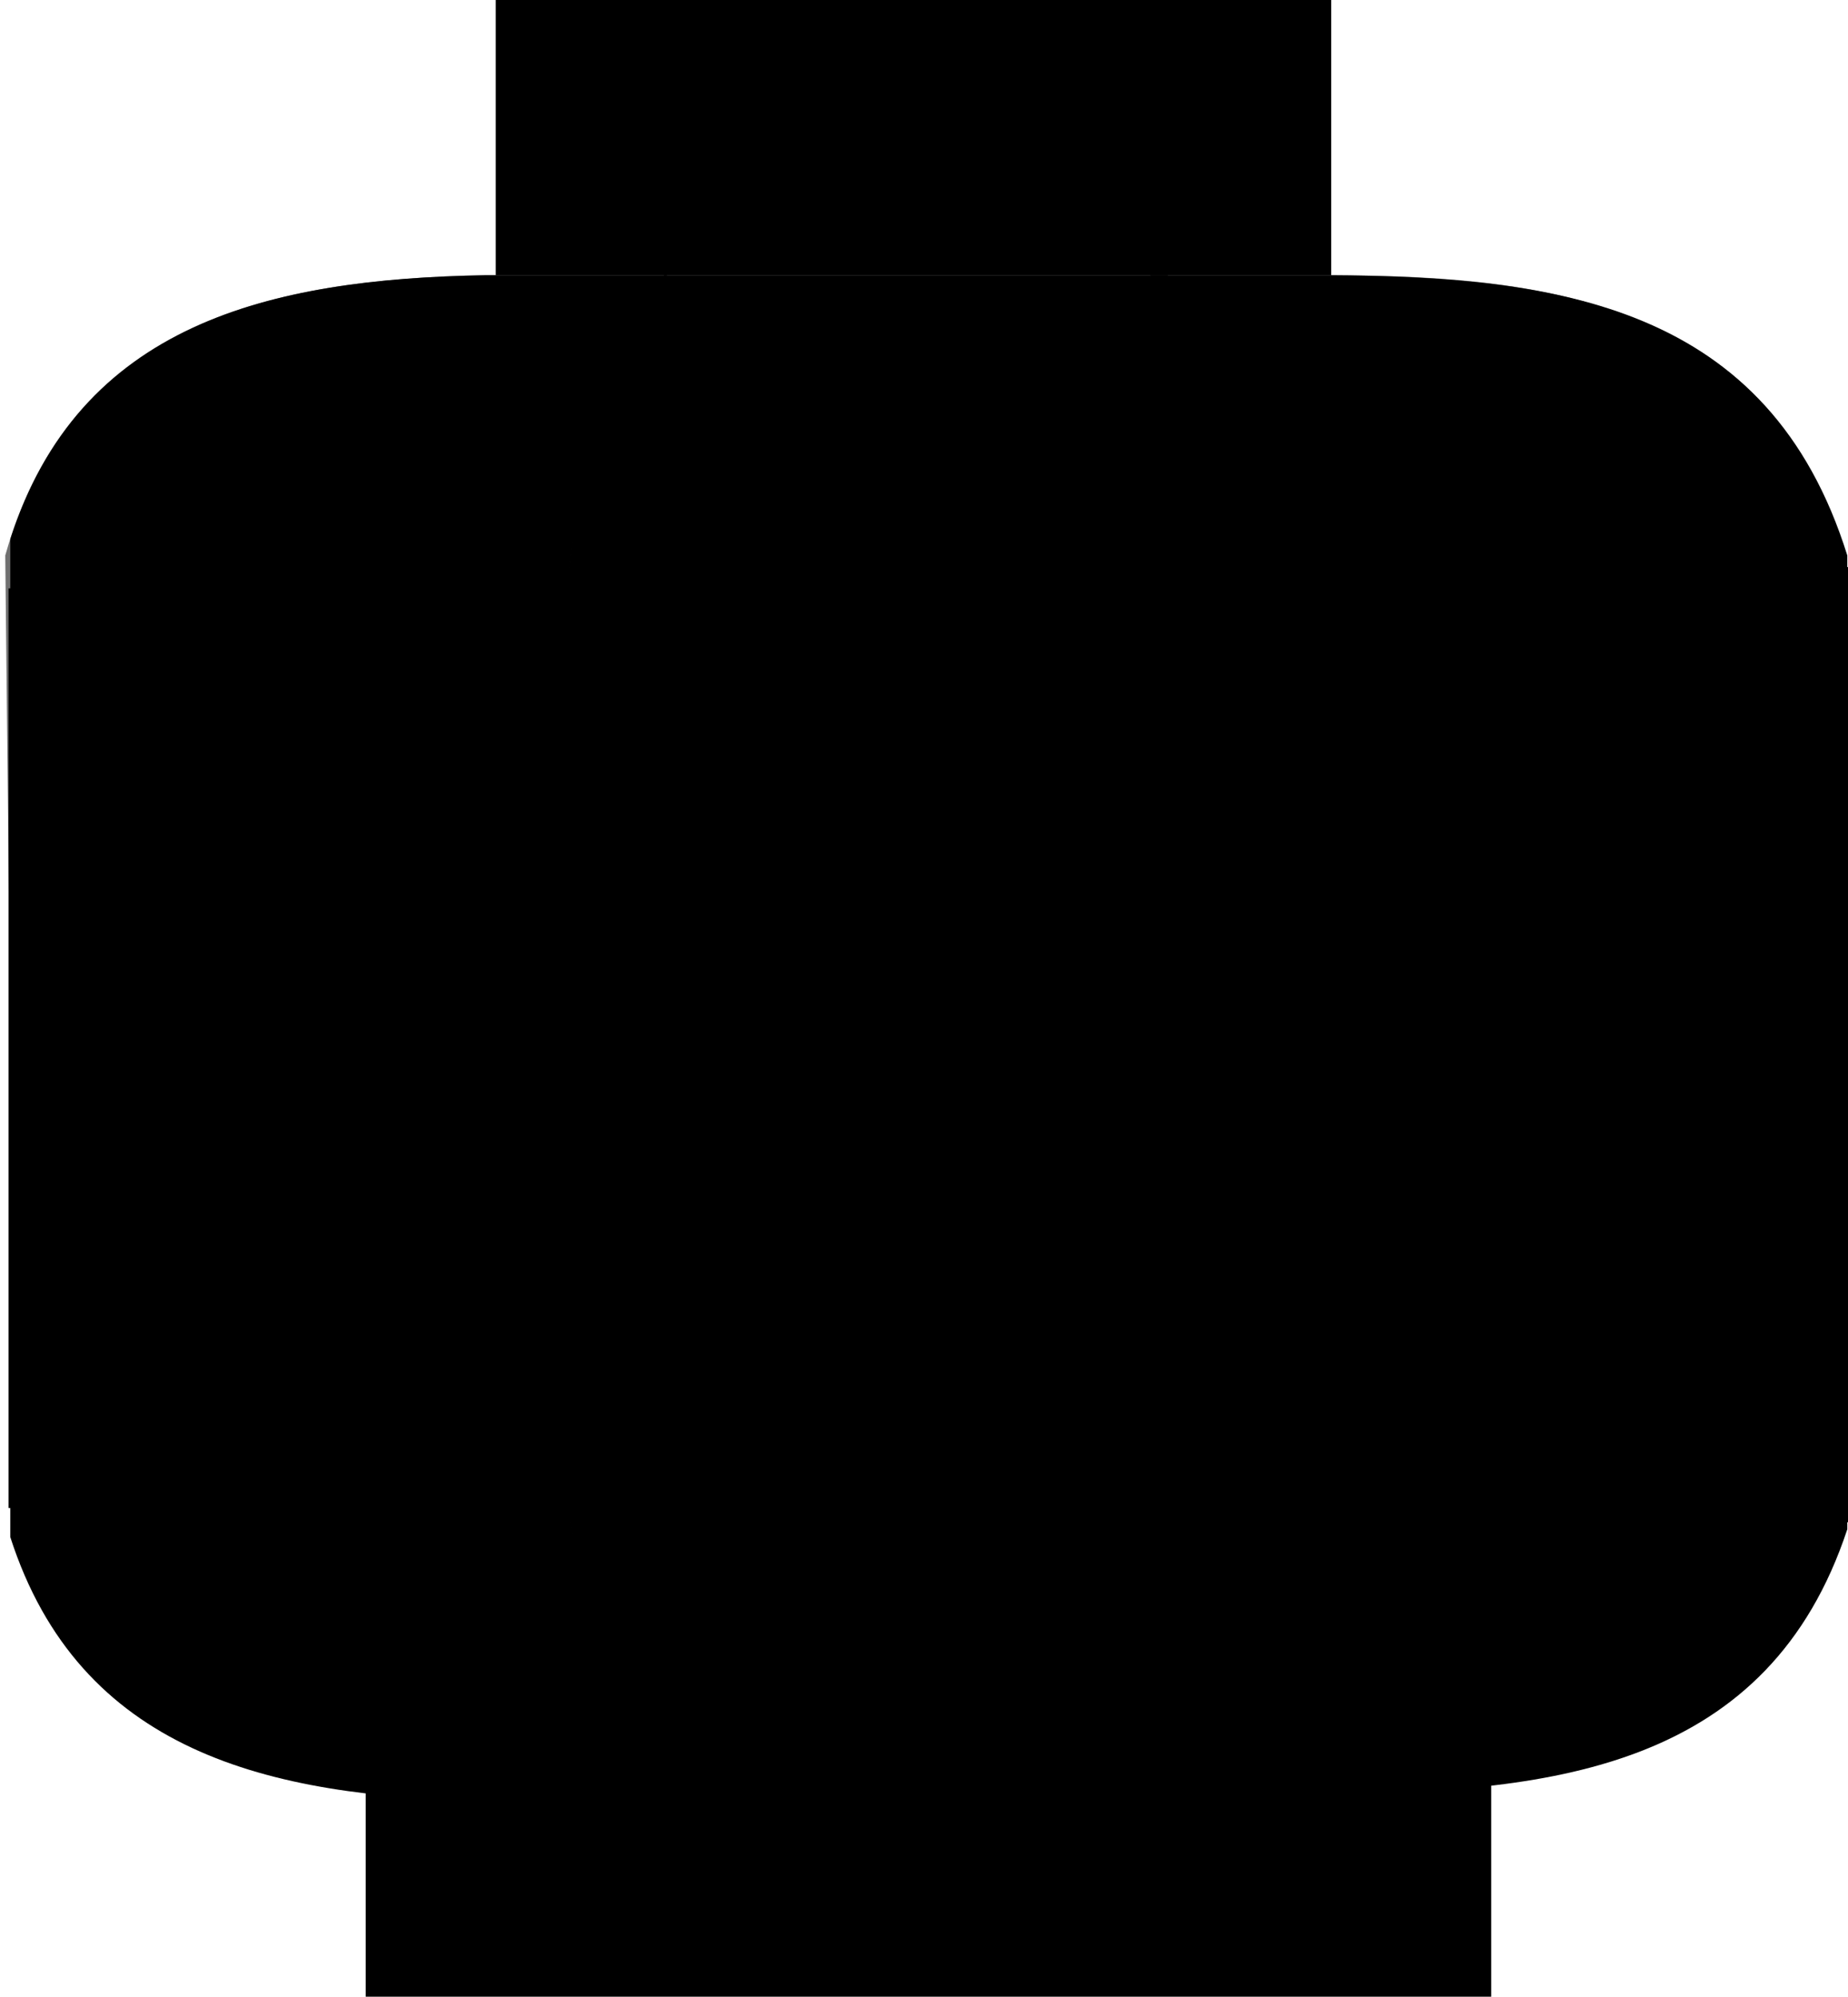<?xml version="1.0"?><svg width="527.599" height="569.936" xmlns="http://www.w3.org/2000/svg" xmlns:xlink="http://www.w3.org/1999/xlink">
 <defs>
  <linearGradient id="linearGradient3388">
   <stop stop-color=" rgb(232, 211, 0)" id="stop3390" offset="0"/>
   <stop stop-color=" rgb(198, 175, 0)" id="stop3392" offset="1"/>
  </linearGradient>
  <linearGradient id="linearGradient3380">
   <stop stop-color=" rgb(254, 227, 0)" id="stop3382" offset="0"/>
   <stop stop-color=" rgb(232, 211, 0)" id="stop3384" offset="1"/>
  </linearGradient>
  <linearGradient id="linearGradient3355">
   <stop stop-color=" rgb(254, 227, 0)" id="stop3357" offset="0"/>
   <stop stop-color=" rgb(232, 211, 0)" id="stop3359" offset="1"/>
  </linearGradient>
  <linearGradient id="linearGradient3347">
   <stop stop-color=" rgb(198, 175, 0)" id="stop3349" offset="0"/>
   <stop stop-color=" rgb(232, 211, 0)" id="stop3351" offset="1"/>
  </linearGradient>
  <linearGradient id="linearGradient3279">
   <stop stop-color=" rgb(255, 227, 0)" id="stop3281" offset="0"/>
   <stop stop-color=" rgb(237, 212, 0)" offset="0.206" id="stop3291"/>
   <stop stop-color=" rgb(220, 197, 0)" offset="0.627" id="stop3287"/>
   <stop stop-color=" rgb(200, 178, 0)" id="stop3283" offset="1"/>
  </linearGradient>
  <linearGradient id="linearGradient3267">
   <stop stop-color=" rgb(241, 216, 1)" id="stop3269" offset="0"/>
   <stop stop-color=" rgb(220, 197, 0)" offset="0.567" id="stop3275"/>
   <stop stop-color=" rgb(200, 178, 0)" id="stop3271" offset="1"/>
  </linearGradient>
  <linearGradient id="linearGradient3255">
   <stop stop-color=" rgb(200, 178, 0)" id="stop3257" offset="0"/>
   <stop stop-color=" rgb(220, 197, 0)" offset="0.194" id="stop3265"/>
   <stop stop-color=" rgb(241, 216, 0)" id="stop3259" offset="1"/>
  </linearGradient>
  <linearGradient gradientUnits="userSpaceOnUse" y2="287.362" x2="278.071" y1="287.362" x1="468.071" id="linearGradient3261" xlink:href="#linearGradient3255"/>
  <linearGradient gradientTransform="translate(1.429, -1.429)" gradientUnits="userSpaceOnUse" y2="787.362" x2="537.643" y1="787.362" x1="215.214" id="linearGradient3273" xlink:href="#linearGradient3267"/>
  <linearGradient gradientUnits="userSpaceOnUse" y2="540.934" x2="637.643" y1="540.934" x1="116.643" id="linearGradient3285" xlink:href="#linearGradient3279"/>
  <linearGradient gradientUnits="userSpaceOnUse" y2="371.656" x2="490.085" y1="334.513" x1="610.862" id="linearGradient3353" xlink:href="#linearGradient3347"/>
  <linearGradient gradientUnits="userSpaceOnUse" y2="371.656" x2="442.759" y1="371.656" x1="299.027" id="linearGradient3361" xlink:href="#linearGradient3355"/>
  <linearGradient gradientTransform="matrix(1, 0, 0, -1, 4.62176e-07, 1088.78)" y2="371.656" x2="442.759" y1="371.656" x1="299.027" gradientUnits="userSpaceOnUse" id="linearGradient3374" xlink:href="#linearGradient3355"/>
  <linearGradient gradientTransform="matrix(1, 0, 0, -0.978, -3.10877e-08, 1079.43)" y2="371.656" x2="490.085" y1="334.513" x1="610.862" gradientUnits="userSpaceOnUse" id="linearGradient3378" xlink:href="#linearGradient3347"/>
  <linearGradient gradientTransform="matrix(0.999, 0, 0, 1.071, 0.216, -37.751)" gradientUnits="userSpaceOnUse" y2="545.266" x2="484.353" y1="545.266" x1="271.241" id="linearGradient3386" xlink:href="#linearGradient3380"/>
  <linearGradient gradientTransform="matrix(0.999, 0, 0, 1.071, 0.366, -37.715)" gradientUnits="userSpaceOnUse" y2="545.266" x2="635.876" y1="545.266" x1="475.292" id="linearGradient3394" xlink:href="#linearGradient3388"/>
  <linearGradient y2="545.266" x2="635.876" y1="545.266" x1="475.292" gradientTransform="matrix(1.038, 0, 0, 1.071, -17.973, -37.715)" gradientUnits="userSpaceOnUse" id="linearGradient3409" xlink:href="#linearGradient3388"/>
  <linearGradient gradientTransform="matrix(1.037, 0, 0, 1, -20.443, 0)" y2="371.656" x2="490.085" y1="334.513" x1="610.862" gradientUnits="userSpaceOnUse" id="linearGradient3411" xlink:href="#linearGradient3347"/>
  <linearGradient y2="371.656" x2="490.085" y1="334.513" x1="610.862" gradientTransform="matrix(1.037, 0, 0, -0.944, -20.443, 1068.43)" gradientUnits="userSpaceOnUse" id="linearGradient3413" xlink:href="#linearGradient3347"/>
  <linearGradient y2="287.362" x2="278.071" y1="287.362" x1="468.071" gradientUnits="userSpaceOnUse" id="linearGradient3431" xlink:href="#linearGradient3255"/>
  <linearGradient y2="371.656" x2="490.085" y1="334.513" x1="610.862" gradientTransform="matrix(1.037, 0, 0, 1, -20.443, 0)" gradientUnits="userSpaceOnUse" id="linearGradient3433" xlink:href="#linearGradient3347"/>
  <linearGradient y2="371.656" x2="442.759" y1="371.656" x1="299.027" gradientUnits="userSpaceOnUse" id="linearGradient3435" xlink:href="#linearGradient3355"/>
  <linearGradient y2="545.266" x2="635.876" y1="545.266" x1="475.292" gradientTransform="matrix(1.038, 0, 0, 1.071, -17.973, -37.715)" gradientUnits="userSpaceOnUse" id="linearGradient3437" xlink:href="#linearGradient3388"/>
  <linearGradient y2="545.266" x2="484.353" y1="545.266" x1="271.241" gradientTransform="matrix(0.999, 0, 0, 1.071, 0.216, -37.751)" gradientUnits="userSpaceOnUse" id="linearGradient3439" xlink:href="#linearGradient3380"/>
  <linearGradient y2="371.656" x2="442.759" y1="371.656" x1="299.027" gradientTransform="matrix(1, 0, 0, -1, 4.62176e-07, 1088.78)" gradientUnits="userSpaceOnUse" id="linearGradient3441" xlink:href="#linearGradient3355"/>
  <linearGradient y2="371.656" x2="490.085" y1="334.513" x1="610.862" gradientTransform="matrix(1.037, 0, 0, -0.944, -20.443, 1068.43)" gradientUnits="userSpaceOnUse" id="linearGradient3443" xlink:href="#linearGradient3347"/>
  <linearGradient y2="787.362" x2="537.643" y1="787.362" x1="215.214" gradientTransform="translate(1.429, -1.429)" gradientUnits="userSpaceOnUse" id="linearGradient3445" xlink:href="#linearGradient3267"/>
 </defs>
 <g>
  <title>Layer 1</title>
  <g display=" none" id="layer2">
   <path opacity="0.559" id="path2471" d="m138.643,78.552c-63.777,1.078 -118.678,14.73 -137.143,80l2.857,265.714c13.011,86.623 78.084,82.56 137.143,80l248.571,2.857c55.112,2.668 116.568,1.242 134.286,-80l0,-268.571c-21.566,-71.667 -80.006,-79.643 -142.857,-80l-242.857,0z"/>
  </g>
  <g display=" inline" id="layer4">
   <g id="g3415">
    <rect id="rect3249" width="238.533" height="78.533" x="141.519" y="-0"/>
    <path d="m138.651,78.56c-62.218,1.052 -115.984,14.076 -135.719,75.312l0,14.688l159.187,0c2.819,-37.114 13.238,-66.644 28.344,-90l-51.812,0z" id="path3309"/>
    <path d="m328.392,78.56c15.949,23.732 26.695,53.347 28.416,90l170.593,0l0,-10c-22.361,-71.667 -82.972,-79.643 -148.139,-80l-50.87,0z" id="rect3295"/>
    <path d="m189.558,78.56c-14.81,23.434 -24.927,52.957 -27.531,90l197.875,0c-1.422,-36.573 -11.461,-66.201 -26.531,-90l-143.812,0z" id="path3313"/>
    <rect id="rect3364" width="165.543" height="262.517" x="2.433" y="167.931"/>
    <rect y="161.861" x="364.058" height="272.638" width="163.541" id="rect3366"/>
    <rect id="rect3368" width="209.535" height="272.164" x="160.244" y="162.098"/>
    <path id="path3370" d="m138.651,514.032c-62.218,-1.052 -115.984,-14.076 -135.719,-75.312l0,-14.688l159.187,0c2.819,37.114 13.238,66.644 28.344,90l-51.812,0z"/>
    <path id="path3372" d="m189.558,514.032c-14.81,-23.434 -24.927,-52.957 -27.531,-90l197.875,0c-1.422,36.573 -11.461,66.201 -26.531,90l-143.812,0z"/>
    <path id="path3376" d="m328.392,512.012c15.949,-22.4 26.695,-50.353 28.416,-84.949l170.593,0l0,9.439c-22.361,67.645 -82.972,75.173 -148.139,75.51l-50.87,0z"/>
    <rect y="505.739" x="104.402" height="64.196" width="321.339" id="rect3253"/>
   </g>
   <path d="m217.214,281.409c0,14.202 -11.513,25.714 -25.714,25.714c-14.202,0 -25.714,-11.513 -25.714,-25.714c0,-14.202 11.513,-25.714 25.714,-25.714c14.202,0 25.714,11.513 25.714,25.714z" id="path2473"/>
   <path id="path2475" d="m358.643,281.409c0,14.202 -11.513,25.714 -25.714,25.714c-14.202,0 -25.714,-11.513 -25.714,-25.714c0,-14.202 11.513,-25.714 25.714,-25.714c14.202,0 25.714,11.513 25.714,25.714z"/>
   <path id="path2477" d="m200.071,375.695c55.324,25.871 90.007,13.902 122.857,-1.429"/>
  </g>
 </g>
</svg>